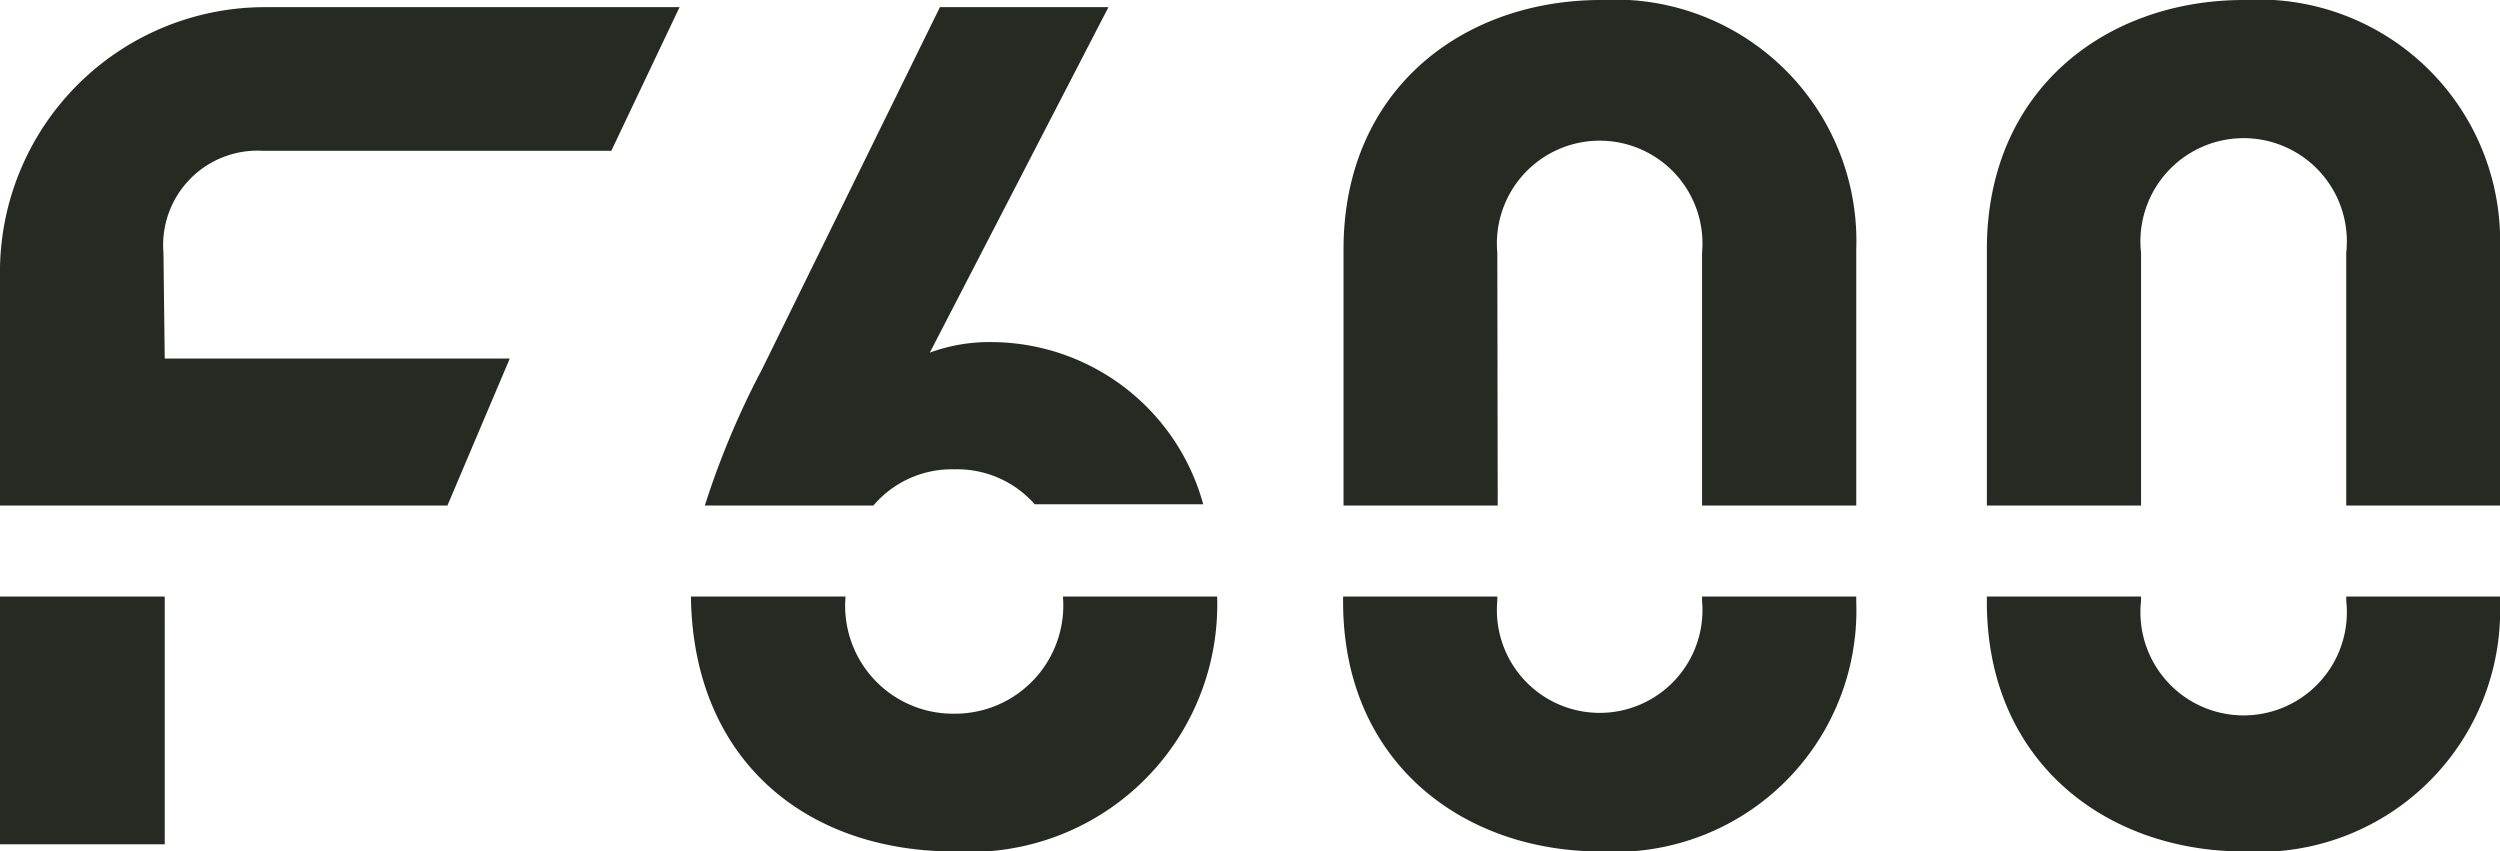<svg xmlns="http://www.w3.org/2000/svg" viewBox="0 0 59.34 20.21"><defs><style>.cls-1{fill:#262a23;}</style></defs><g id="Ebene_2" data-name="Ebene 2"><g id="Ebene_1-2" data-name="Ebene 1"><path class="cls-1" d="M10.62,12,12.1,8.51H3.91L3.88,6A2.24,2.24,0,0,1,6.25,3.58l8.26,0L16.13.17H6.25A6.29,6.29,0,0,0,0,6.36V12H10.62Z"/><rect class="cls-1" y="14.16" width="3.91" height="5.88"/><path class="cls-1" d="M22.65,11.14a2.45,2.45,0,0,1,1.91.83h4a5.23,5.23,0,0,0-5-3.85,4.09,4.09,0,0,0-1.49.25L26.31.17h-4L18.09,8.76A19.75,19.75,0,0,0,16.73,12h4A2.44,2.44,0,0,1,22.65,11.14Z"/><path class="cls-1" d="M22.65,16.94a2.56,2.56,0,0,1-2.58-2.78H16.4c.05,3.88,2.73,6.05,6.25,6.05a5.87,5.87,0,0,0,6.24-6.05H25.23A2.57,2.57,0,0,1,22.65,16.94Z"/><path class="cls-1" d="M35.54,6A2.44,2.44,0,1,1,40.4,6v6h3.66V5.92A5.73,5.73,0,0,0,38,0c-3.27,0-6.11,2.12-6.11,5.92V12h3.66Z"/><path class="cls-1" d="M40.4,14.26a2.44,2.44,0,1,1-4.86,0v-.1H31.88v.13c0,3.8,2.84,5.92,6.11,5.92a5.73,5.73,0,0,0,6.07-5.92v-.13H40.4Z"/><path class="cls-1" d="M50.82,6a2.45,2.45,0,1,1,4.87,0v6h3.65V5.92A5.73,5.73,0,0,0,53.26,0c-3.26,0-6.1,2.12-6.1,5.92V12h3.66Z"/><path class="cls-1" d="M55.69,14.26a2.45,2.45,0,1,1-4.87,0v-.1H47.16v.13c0,3.8,2.84,5.92,6.1,5.92a5.73,5.73,0,0,0,6.08-5.92v-.13H55.69Z"/></g></g></svg>